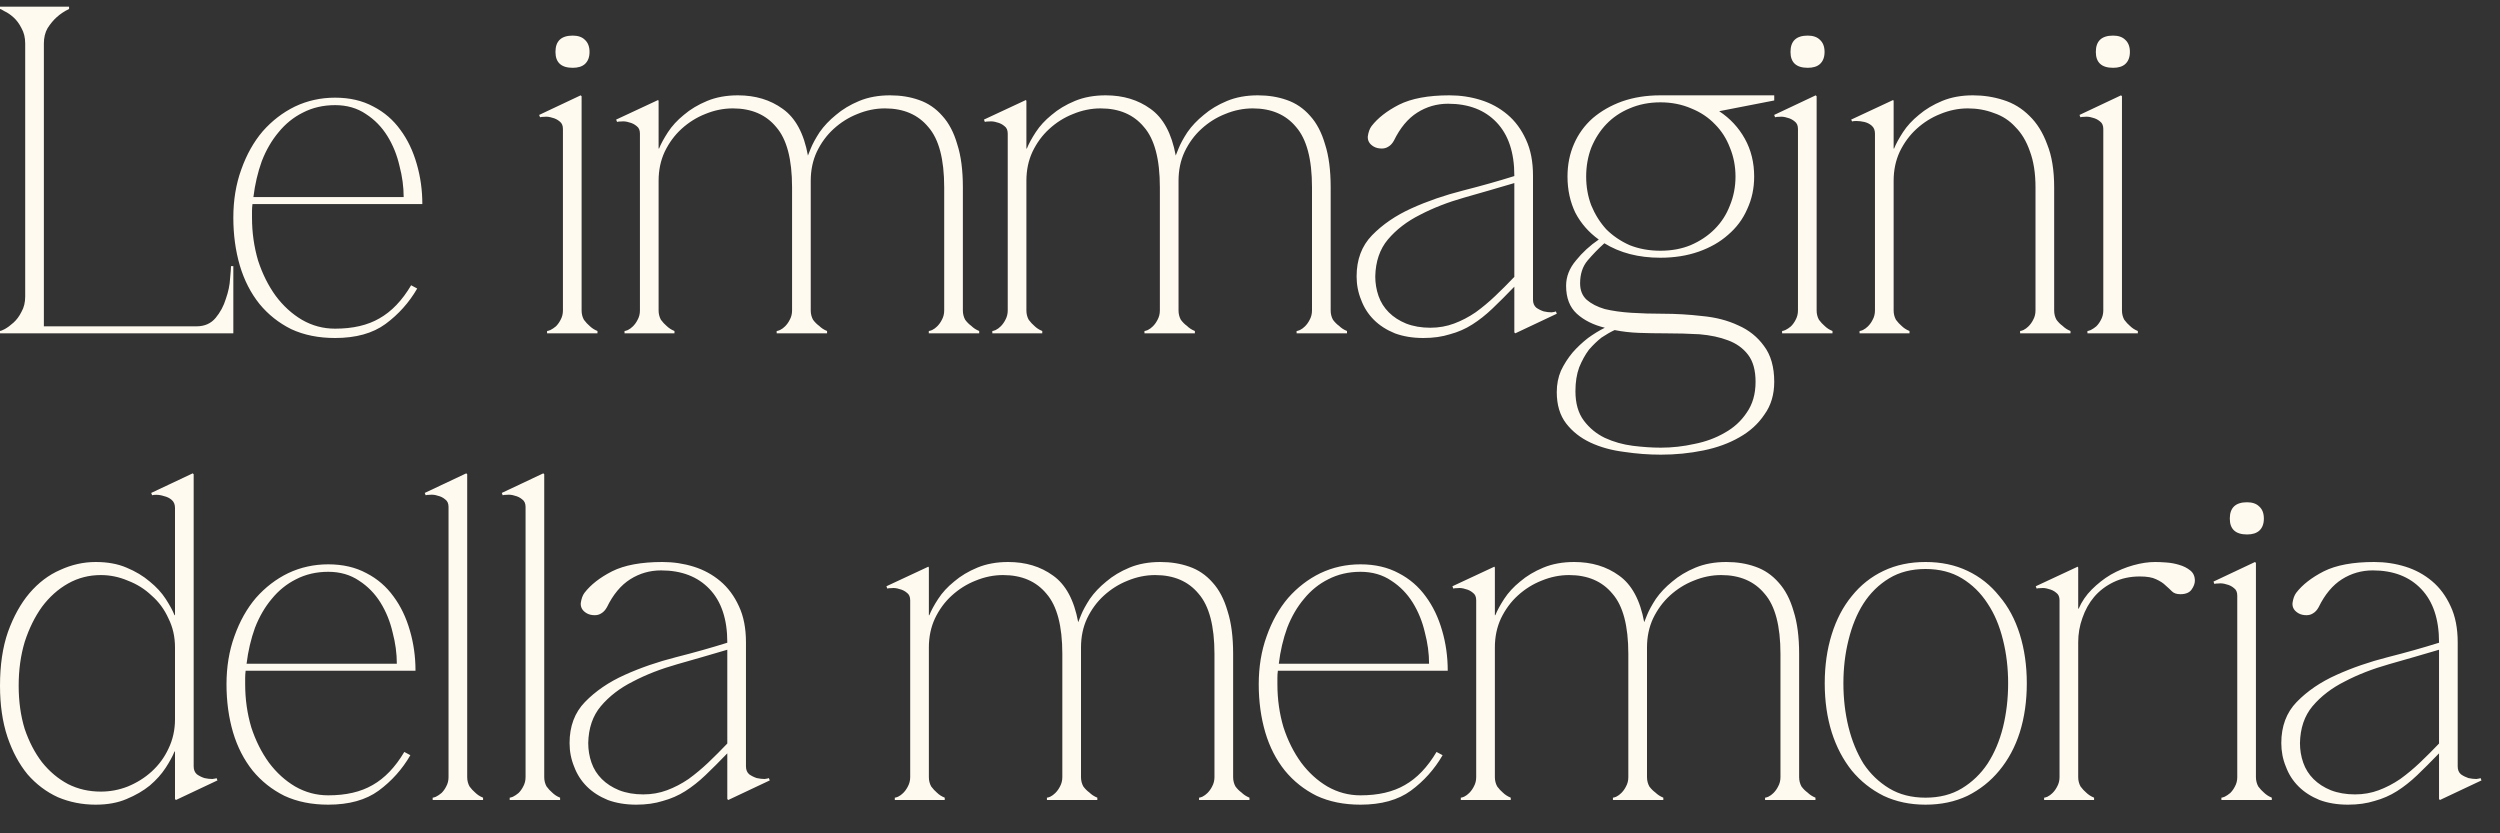 <?xml version="1.0" encoding="UTF-8"?> <svg xmlns="http://www.w3.org/2000/svg" width="75" height="25" viewBox="0 0 75 25" fill="none"><rect x="0" y="0" width="75" height="25" fill="#333333" stroke="none"/><path fill-rule="evenodd" clip-rule="evenodd" d="M0.644 0.844C0.719 0.975 0.756 1.129 0.756 1.306V8.894C0.756 9.072 0.719 9.226 0.644 9.356C0.579 9.487 0.499 9.594 0.406 9.678C0.313 9.762 0.224 9.828 0.14 9.874C0.065 9.912 0.019 9.93 0 9.93V10H7V7.984H6.93C6.93 8.04 6.921 8.166 6.902 8.362C6.893 8.549 6.851 8.75 6.776 8.964C6.711 9.179 6.608 9.37 6.468 9.538C6.328 9.706 6.137 9.79 5.894 9.79H1.316V1.306C1.316 1.129 1.353 0.975 1.428 0.844C1.512 0.714 1.601 0.606 1.694 0.522C1.806 0.42 1.932 0.336 2.072 0.27V0.2H0V0.27C0.019 0.27 0.065 0.294 0.14 0.34C0.224 0.378 0.313 0.438 0.406 0.522C0.499 0.606 0.579 0.714 0.644 0.844ZM62.875 1.558C62.875 1.231 63.047 1.068 63.393 1.068C63.551 1.068 63.673 1.11 63.757 1.194C63.85 1.278 63.897 1.399 63.897 1.558C63.897 1.717 63.85 1.838 63.757 1.922C63.673 1.997 63.551 2.034 63.393 2.034C63.047 2.034 62.875 1.875 62.875 1.558ZM63.659 2.888V9.314C63.659 9.417 63.682 9.51 63.729 9.594C63.785 9.669 63.841 9.729 63.897 9.776C63.962 9.841 64.041 9.893 64.135 9.93V10H62.623V9.93C62.641 9.93 62.674 9.921 62.721 9.902C62.777 9.874 62.833 9.837 62.889 9.79C62.945 9.734 62.991 9.669 63.029 9.594C63.075 9.51 63.099 9.417 63.099 9.314V3.868C63.099 3.765 63.066 3.691 63.001 3.644C62.935 3.588 62.861 3.551 62.777 3.532C62.693 3.504 62.613 3.495 62.539 3.504C62.473 3.504 62.431 3.509 62.413 3.518L62.385 3.448L63.631 2.86L63.659 2.888ZM3.836 23.594C3.575 23.697 3.304 23.748 3.024 23.748C2.669 23.748 2.343 23.674 2.044 23.524C1.745 23.366 1.484 23.146 1.26 22.866C1.045 22.586 0.873 22.255 0.742 21.872C0.621 21.48 0.56 21.046 0.56 20.57C0.56 20.094 0.621 19.655 0.742 19.254C0.873 18.853 1.045 18.503 1.26 18.204C1.484 17.905 1.745 17.672 2.044 17.504C2.343 17.336 2.669 17.252 3.024 17.252C3.304 17.252 3.575 17.308 3.836 17.42C4.107 17.523 4.345 17.672 4.55 17.868C4.765 18.055 4.933 18.284 5.054 18.554C5.185 18.816 5.25 19.105 5.25 19.422V21.578C5.25 21.895 5.185 22.189 5.054 22.46C4.933 22.721 4.765 22.95 4.55 23.146C4.345 23.333 4.107 23.482 3.836 23.594ZM5.152 14.998C5.217 15.054 5.25 15.133 5.25 15.236V18.456H5.236C5.18 18.316 5.091 18.153 4.97 17.966C4.849 17.779 4.69 17.607 4.494 17.448C4.298 17.28 4.065 17.14 3.794 17.028C3.533 16.916 3.225 16.86 2.87 16.86C2.506 16.86 2.151 16.939 1.806 17.098C1.461 17.247 1.153 17.481 0.882 17.798C0.621 18.106 0.406 18.494 0.238 18.96C0.079 19.418 0 19.954 0 20.57C0 21.149 0.075 21.662 0.224 22.11C0.373 22.549 0.574 22.922 0.826 23.23C1.087 23.529 1.391 23.758 1.736 23.916C2.091 24.066 2.469 24.14 2.87 24.14C3.225 24.14 3.533 24.084 3.794 23.972C4.065 23.86 4.298 23.725 4.494 23.566C4.69 23.398 4.849 23.221 4.97 23.034C5.091 22.848 5.18 22.684 5.236 22.544H5.25V23.972L5.278 24L6.524 23.412L6.496 23.342C6.487 23.352 6.445 23.361 6.37 23.37C6.295 23.37 6.216 23.361 6.132 23.342C6.048 23.314 5.973 23.277 5.908 23.23C5.843 23.174 5.81 23.095 5.81 22.992V14.228L5.782 14.2L4.536 14.788L4.564 14.858C4.583 14.849 4.625 14.844 4.69 14.844C4.765 14.844 4.844 14.858 4.928 14.886C5.012 14.905 5.087 14.942 5.152 14.998ZM14.016 23.314V14.228L13.988 14.2L12.742 14.788L12.77 14.858C12.789 14.849 12.831 14.844 12.896 14.844C12.971 14.835 13.05 14.844 13.134 14.872C13.218 14.891 13.293 14.928 13.358 14.984C13.424 15.031 13.456 15.105 13.456 15.208V23.314C13.456 23.417 13.433 23.51 13.386 23.594C13.349 23.669 13.302 23.734 13.246 23.79C13.19 23.837 13.134 23.874 13.078 23.902C13.031 23.921 12.999 23.93 12.98 23.93V24H14.492V23.93C14.399 23.893 14.319 23.841 14.254 23.776C14.198 23.73 14.142 23.669 14.086 23.594C14.04 23.51 14.016 23.417 14.016 23.314ZM16.327 14.228V23.314C16.327 23.417 16.35 23.51 16.397 23.594C16.453 23.669 16.509 23.73 16.565 23.776C16.63 23.841 16.709 23.893 16.803 23.93V24H15.291V23.93C15.309 23.93 15.342 23.921 15.389 23.902C15.445 23.874 15.501 23.837 15.557 23.79C15.613 23.734 15.659 23.669 15.697 23.594C15.743 23.51 15.767 23.417 15.767 23.314V15.208C15.767 15.105 15.734 15.031 15.669 14.984C15.603 14.928 15.529 14.891 15.445 14.872C15.361 14.844 15.281 14.835 15.207 14.844C15.141 14.844 15.099 14.849 15.081 14.858L15.053 14.788L16.299 14.2L16.327 14.228ZM67.412 15.068C67.067 15.068 66.894 15.231 66.894 15.558C66.894 15.875 67.067 16.034 67.412 16.034C67.571 16.034 67.692 15.996 67.776 15.922C67.87 15.838 67.916 15.716 67.916 15.558C67.916 15.399 67.87 15.278 67.776 15.194C67.692 15.11 67.571 15.068 67.412 15.068ZM67.678 23.314V16.888L67.65 16.86L66.404 17.448L66.432 17.518C66.451 17.509 66.493 17.504 66.558 17.504C66.633 17.494 66.712 17.504 66.796 17.532C66.88 17.55 66.955 17.588 67.02 17.644C67.086 17.691 67.118 17.765 67.118 17.868V23.314C67.118 23.416 67.095 23.51 67.048 23.594C67.011 23.669 66.964 23.734 66.908 23.79C66.852 23.837 66.796 23.874 66.74 23.902C66.694 23.921 66.661 23.93 66.642 23.93V24H68.154V23.93C68.061 23.892 67.982 23.841 67.916 23.776C67.86 23.729 67.804 23.669 67.748 23.594C67.702 23.51 67.678 23.416 67.678 23.314ZM73.171 23.972L73.198 24L74.445 23.412L74.416 23.342C74.407 23.351 74.365 23.36 74.29 23.37C74.216 23.37 74.136 23.36 74.052 23.342C73.969 23.314 73.894 23.276 73.829 23.23C73.763 23.174 73.731 23.095 73.731 22.992V19.268C73.731 18.848 73.66 18.488 73.52 18.19C73.38 17.882 73.194 17.63 72.96 17.434C72.727 17.238 72.461 17.093 72.162 17C71.864 16.907 71.551 16.86 71.225 16.86C70.59 16.86 70.086 16.953 69.713 17.14C69.349 17.326 69.073 17.541 68.886 17.784C68.831 17.858 68.793 17.961 68.775 18.092C68.765 18.223 68.826 18.325 68.957 18.4C69.022 18.437 69.101 18.456 69.195 18.456C69.269 18.456 69.335 18.437 69.391 18.4C69.456 18.363 69.512 18.302 69.558 18.218C69.745 17.835 69.978 17.555 70.258 17.378C70.538 17.201 70.847 17.112 71.183 17.112C71.799 17.112 72.284 17.299 72.638 17.672C72.993 18.045 73.171 18.577 73.171 19.268V19.282C72.695 19.431 72.181 19.576 71.63 19.716C71.08 19.856 70.567 20.033 70.091 20.248C69.615 20.462 69.218 20.733 68.9 21.06C68.593 21.377 68.439 21.788 68.439 22.292C68.439 22.544 68.485 22.782 68.579 23.006C68.662 23.23 68.788 23.426 68.957 23.594C69.124 23.762 69.335 23.897 69.587 24C69.838 24.093 70.123 24.14 70.441 24.14C70.739 24.14 71.005 24.102 71.239 24.028C71.481 23.962 71.705 23.864 71.91 23.734C72.116 23.603 72.317 23.445 72.513 23.258C72.718 23.062 72.937 22.843 73.171 22.6V23.972ZM71.672 19.926C72.167 19.786 72.666 19.641 73.171 19.492V22.306C72.984 22.502 72.793 22.693 72.597 22.88C72.41 23.057 72.214 23.221 72.008 23.37C71.803 23.51 71.588 23.622 71.365 23.706C71.141 23.79 70.903 23.832 70.65 23.832C70.38 23.832 70.137 23.79 69.922 23.706C69.717 23.622 69.544 23.51 69.404 23.37C69.264 23.23 69.162 23.067 69.097 22.88C69.031 22.693 68.999 22.497 68.999 22.292C69.008 21.844 69.134 21.475 69.376 21.186C69.629 20.887 69.951 20.64 70.343 20.444C70.734 20.238 71.178 20.066 71.672 19.926ZM62.346 19.268V23.314C62.346 23.416 62.37 23.51 62.416 23.594C62.472 23.669 62.528 23.729 62.584 23.776C62.65 23.841 62.729 23.892 62.822 23.93V24H61.324V23.93C61.343 23.93 61.376 23.921 61.422 23.902C61.478 23.874 61.53 23.837 61.576 23.79C61.632 23.734 61.679 23.669 61.716 23.594C61.763 23.51 61.786 23.416 61.786 23.314V18.008C61.786 17.905 61.754 17.831 61.688 17.784C61.623 17.728 61.548 17.691 61.464 17.672C61.38 17.644 61.301 17.634 61.226 17.644C61.161 17.644 61.119 17.648 61.1 17.658L61.072 17.588L62.332 17L62.346 17.028V18.26H62.36C62.454 18.045 62.584 17.854 62.752 17.686C62.93 17.509 63.121 17.359 63.326 17.238C63.541 17.116 63.765 17.023 63.998 16.958C64.232 16.892 64.451 16.86 64.656 16.86C64.74 16.86 64.848 16.864 64.978 16.874C65.118 16.883 65.249 16.907 65.37 16.944C65.501 16.981 65.613 17.037 65.706 17.112C65.8 17.186 65.846 17.289 65.846 17.42C65.846 17.504 65.814 17.593 65.748 17.686C65.683 17.779 65.571 17.826 65.412 17.826C65.3 17.826 65.216 17.798 65.16 17.742C65.104 17.686 65.039 17.625 64.964 17.56C64.899 17.494 64.806 17.434 64.684 17.378C64.572 17.322 64.409 17.294 64.194 17.294C63.905 17.294 63.644 17.35 63.41 17.462C63.177 17.574 62.981 17.723 62.822 17.91C62.673 18.087 62.556 18.297 62.472 18.54C62.388 18.773 62.346 19.016 62.346 19.268ZM59.026 17.126C58.653 16.948 58.233 16.86 57.766 16.86C57.3 16.86 56.88 16.948 56.506 17.126C56.133 17.303 55.816 17.555 55.554 17.882C55.293 18.199 55.092 18.582 54.952 19.03C54.812 19.478 54.742 19.968 54.742 20.5C54.742 21.032 54.812 21.522 54.952 21.97C55.092 22.409 55.293 22.791 55.554 23.118C55.816 23.435 56.133 23.687 56.506 23.874C56.88 24.051 57.3 24.14 57.766 24.14C58.233 24.14 58.653 24.051 59.026 23.874C59.4 23.687 59.717 23.435 59.978 23.118C60.249 22.791 60.454 22.409 60.594 21.97C60.734 21.522 60.804 21.032 60.804 20.5C60.804 19.968 60.734 19.478 60.594 19.03C60.454 18.582 60.249 18.199 59.978 17.882C59.717 17.555 59.4 17.303 59.026 17.126ZM58.858 23.65C58.55 23.837 58.186 23.93 57.766 23.93C57.346 23.93 56.982 23.837 56.674 23.65C56.366 23.463 56.109 23.216 55.904 22.908C55.708 22.59 55.559 22.227 55.456 21.816C55.353 21.396 55.302 20.957 55.302 20.5C55.302 20.043 55.353 19.608 55.456 19.198C55.559 18.778 55.708 18.414 55.904 18.106C56.109 17.788 56.366 17.537 56.674 17.35C56.982 17.163 57.346 17.07 57.766 17.07C58.186 17.07 58.55 17.163 58.858 17.35C59.166 17.537 59.423 17.788 59.628 18.106C59.834 18.414 59.987 18.778 60.09 19.198C60.193 19.608 60.244 20.043 60.244 20.5C60.244 20.957 60.193 21.396 60.09 21.816C59.987 22.227 59.834 22.59 59.628 22.908C59.423 23.216 59.166 23.463 58.858 23.65ZM44.846 18.456H44.86C44.916 18.316 45.005 18.152 45.126 17.966C45.248 17.779 45.406 17.607 45.602 17.448C45.798 17.28 46.032 17.14 46.302 17.028C46.573 16.916 46.881 16.86 47.226 16.86C47.749 16.86 48.197 16.995 48.57 17.266C48.953 17.537 49.205 18.003 49.326 18.666L49.41 18.456C49.466 18.316 49.555 18.152 49.676 17.966C49.807 17.779 49.97 17.607 50.166 17.448C50.362 17.28 50.596 17.14 50.866 17.028C51.137 16.916 51.445 16.86 51.79 16.86C52.108 16.86 52.397 16.907 52.658 17C52.929 17.093 53.162 17.252 53.358 17.476C53.554 17.691 53.704 17.975 53.806 18.33C53.918 18.675 53.974 19.105 53.974 19.618V23.314C53.974 23.416 53.998 23.51 54.044 23.594C54.1 23.669 54.161 23.729 54.226 23.776C54.292 23.841 54.371 23.892 54.464 23.93V24H52.952V23.93C52.971 23.93 53.004 23.921 53.05 23.902C53.106 23.874 53.158 23.837 53.204 23.79C53.26 23.734 53.307 23.669 53.344 23.594C53.391 23.51 53.414 23.416 53.414 23.314V19.618C53.414 18.778 53.256 18.176 52.938 17.812C52.63 17.439 52.196 17.252 51.636 17.252C51.356 17.252 51.081 17.308 50.81 17.42C50.549 17.523 50.311 17.672 50.096 17.868C49.891 18.055 49.723 18.283 49.592 18.554C49.471 18.815 49.41 19.105 49.41 19.422V19.618V23.314C49.41 23.416 49.434 23.51 49.48 23.594C49.536 23.669 49.597 23.729 49.662 23.776C49.728 23.841 49.807 23.892 49.9 23.93V24H48.388V23.93C48.407 23.93 48.44 23.921 48.486 23.902C48.542 23.874 48.594 23.837 48.64 23.79C48.696 23.734 48.743 23.669 48.78 23.594C48.827 23.51 48.85 23.416 48.85 23.314V19.618C48.85 18.778 48.692 18.176 48.374 17.812C48.066 17.439 47.632 17.252 47.072 17.252C46.792 17.252 46.517 17.308 46.246 17.42C45.985 17.523 45.747 17.672 45.532 17.868C45.327 18.055 45.159 18.283 45.028 18.554C44.907 18.815 44.846 19.105 44.846 19.422V23.314C44.846 23.416 44.87 23.51 44.916 23.594C44.972 23.669 45.028 23.729 45.084 23.776C45.15 23.841 45.229 23.892 45.322 23.93V24H43.824V23.93C43.843 23.93 43.876 23.921 43.922 23.902C43.978 23.874 44.03 23.837 44.076 23.79C44.132 23.734 44.179 23.669 44.216 23.594C44.263 23.51 44.286 23.416 44.286 23.314V18.008C44.286 17.905 44.254 17.831 44.188 17.784C44.123 17.728 44.048 17.691 43.964 17.672C43.88 17.644 43.801 17.634 43.726 17.644C43.661 17.644 43.619 17.648 43.6 17.658L43.572 17.588L44.832 17L44.846 17.028V18.456ZM38.322 20.332C38.322 20.267 38.326 20.197 38.336 20.122H43.432C43.432 19.702 43.376 19.301 43.264 18.918C43.152 18.526 42.988 18.186 42.774 17.896C42.559 17.598 42.288 17.364 41.962 17.196C41.635 17.019 41.252 16.93 40.814 16.93C40.384 16.93 39.983 17.019 39.61 17.196C39.246 17.373 38.924 17.621 38.644 17.938C38.373 18.256 38.158 18.638 38 19.086C37.841 19.525 37.762 20.006 37.762 20.528C37.762 21.041 37.827 21.522 37.958 21.97C38.088 22.409 38.284 22.791 38.546 23.118C38.807 23.436 39.124 23.688 39.498 23.874C39.88 24.052 40.319 24.14 40.814 24.14C41.439 24.14 41.943 24 42.326 23.72C42.718 23.431 43.035 23.076 43.278 22.656L43.096 22.558C42.825 23.015 42.508 23.347 42.144 23.552C41.789 23.758 41.346 23.86 40.814 23.86C40.459 23.86 40.128 23.771 39.82 23.594C39.521 23.417 39.26 23.179 39.036 22.88C38.812 22.572 38.634 22.218 38.504 21.816C38.382 21.405 38.322 20.976 38.322 20.528V20.332ZM39.848 17.378C40.137 17.229 40.459 17.154 40.814 17.154C41.168 17.154 41.476 17.243 41.738 17.42C41.999 17.588 42.214 17.808 42.382 18.078C42.55 18.349 42.671 18.648 42.746 18.974C42.83 19.291 42.872 19.604 42.872 19.912H38.364C38.41 19.529 38.494 19.17 38.616 18.834C38.746 18.498 38.914 18.209 39.12 17.966C39.325 17.714 39.568 17.518 39.848 17.378ZM27.866 18.456H27.88C27.936 18.316 28.024 18.152 28.146 17.966C28.267 17.779 28.426 17.607 28.622 17.448C28.818 17.28 29.051 17.14 29.322 17.028C29.593 16.916 29.901 16.86 30.246 16.86C30.768 16.86 31.216 16.995 31.59 17.266C31.973 17.537 32.224 18.003 32.346 18.666L32.43 18.456C32.486 18.316 32.575 18.152 32.696 17.966C32.827 17.779 32.99 17.607 33.186 17.448C33.382 17.28 33.615 17.14 33.886 17.028C34.157 16.916 34.465 16.86 34.81 16.86C35.127 16.86 35.416 16.907 35.678 17C35.949 17.093 36.182 17.252 36.378 17.476C36.574 17.691 36.723 17.975 36.826 18.33C36.938 18.675 36.994 19.105 36.994 19.618V23.314C36.994 23.416 37.017 23.51 37.064 23.594C37.12 23.669 37.181 23.729 37.246 23.776C37.311 23.841 37.391 23.892 37.484 23.93V24H35.972V23.93C35.99 23.93 36.023 23.921 36.07 23.902C36.126 23.874 36.177 23.837 36.224 23.79C36.28 23.734 36.327 23.669 36.364 23.594C36.41 23.51 36.434 23.416 36.434 23.314V19.618C36.434 18.778 36.275 18.176 35.958 17.812C35.65 17.439 35.216 17.252 34.656 17.252C34.376 17.252 34.1 17.308 33.83 17.42C33.569 17.523 33.331 17.672 33.116 17.868C32.91 18.055 32.742 18.283 32.612 18.554C32.49 18.815 32.43 19.105 32.43 19.422V19.618V23.314C32.43 23.416 32.453 23.51 32.5 23.594C32.556 23.669 32.617 23.729 32.682 23.776C32.747 23.841 32.827 23.892 32.92 23.93V24H31.408V23.93C31.427 23.93 31.459 23.921 31.506 23.902C31.562 23.874 31.613 23.837 31.66 23.79C31.716 23.734 31.762 23.669 31.8 23.594C31.846 23.51 31.87 23.416 31.87 23.314V19.618C31.87 18.778 31.711 18.176 31.394 17.812C31.086 17.439 30.652 17.252 30.092 17.252C29.812 17.252 29.537 17.308 29.266 17.42C29.005 17.523 28.767 17.672 28.552 17.868C28.346 18.055 28.178 18.283 28.048 18.554C27.927 18.815 27.866 19.105 27.866 19.422V23.314C27.866 23.416 27.889 23.51 27.936 23.594C27.992 23.669 28.048 23.729 28.104 23.776C28.169 23.841 28.248 23.892 28.342 23.93V24H26.844V23.93C26.863 23.93 26.895 23.921 26.942 23.902C26.998 23.874 27.049 23.837 27.096 23.79C27.152 23.734 27.198 23.669 27.236 23.594C27.282 23.51 27.306 23.416 27.306 23.314V18.008C27.306 17.905 27.273 17.831 27.208 17.784C27.142 17.728 27.068 17.691 26.984 17.672C26.9 17.644 26.82 17.634 26.746 17.644C26.68 17.644 26.639 17.648 26.62 17.658L26.592 17.588L27.852 17L27.866 17.028V18.456ZM21.819 23.972L21.847 24L23.093 23.412L23.065 23.342C23.056 23.351 23.014 23.36 22.939 23.37C22.864 23.37 22.785 23.36 22.701 23.342C22.617 23.314 22.542 23.276 22.477 23.23C22.412 23.174 22.379 23.095 22.379 22.992V19.268C22.379 18.848 22.309 18.488 22.169 18.19C22.029 17.882 21.842 17.63 21.609 17.434C21.376 17.238 21.11 17.093 20.811 17C20.512 16.907 20.2 16.86 19.873 16.86C19.238 16.86 18.734 16.953 18.361 17.14C17.997 17.326 17.722 17.541 17.535 17.784C17.479 17.858 17.442 17.961 17.423 18.092C17.414 18.223 17.474 18.325 17.605 18.4C17.67 18.437 17.75 18.456 17.843 18.456C17.918 18.456 17.983 18.437 18.039 18.4C18.104 18.363 18.16 18.302 18.207 18.218C18.394 17.835 18.627 17.555 18.907 17.378C19.187 17.201 19.495 17.112 19.831 17.112C20.447 17.112 20.932 17.299 21.287 17.672C21.642 18.045 21.819 18.577 21.819 19.268V19.282C21.343 19.431 20.83 19.576 20.279 19.716C19.728 19.856 19.215 20.033 18.739 20.248C18.263 20.462 17.866 20.733 17.549 21.06C17.241 21.377 17.087 21.788 17.087 22.292C17.087 22.544 17.134 22.782 17.227 23.006C17.311 23.23 17.437 23.426 17.605 23.594C17.773 23.762 17.983 23.897 18.235 24C18.487 24.093 18.772 24.14 19.089 24.14C19.388 24.14 19.654 24.102 19.887 24.028C20.13 23.962 20.354 23.864 20.559 23.734C20.764 23.603 20.965 23.445 21.161 23.258C21.366 23.062 21.586 22.843 21.819 22.6V23.972ZM20.321 19.926C20.816 19.786 21.315 19.641 21.819 19.492V22.306C21.632 22.502 21.441 22.693 21.245 22.88C21.058 23.057 20.862 23.221 20.657 23.37C20.452 23.51 20.237 23.622 20.013 23.706C19.789 23.79 19.551 23.832 19.299 23.832C19.028 23.832 18.786 23.79 18.571 23.706C18.366 23.622 18.193 23.51 18.053 23.37C17.913 23.23 17.81 23.067 17.745 22.88C17.68 22.693 17.647 22.497 17.647 22.292C17.656 21.844 17.782 21.475 18.025 21.186C18.277 20.887 18.599 20.64 18.991 20.444C19.383 20.238 19.826 20.066 20.321 19.926ZM7.369 20.122C7.36 20.197 7.355 20.267 7.355 20.332V20.528C7.355 20.976 7.416 21.405 7.537 21.816C7.668 22.218 7.845 22.572 8.069 22.88C8.293 23.179 8.554 23.417 8.853 23.594C9.161 23.771 9.492 23.86 9.847 23.86C10.379 23.86 10.822 23.758 11.177 23.552C11.541 23.347 11.858 23.015 12.129 22.558L12.311 22.656C12.068 23.076 11.751 23.431 11.359 23.72C10.976 24 10.472 24.14 9.847 24.14C9.352 24.14 8.914 24.052 8.531 23.874C8.158 23.688 7.84 23.436 7.579 23.118C7.318 22.791 7.122 22.409 6.991 21.97C6.86 21.522 6.795 21.041 6.795 20.528C6.795 20.006 6.874 19.525 7.033 19.086C7.192 18.638 7.406 18.256 7.677 17.938C7.957 17.621 8.279 17.373 8.643 17.196C9.016 17.019 9.418 16.93 9.847 16.93C10.286 16.93 10.668 17.019 10.995 17.196C11.322 17.364 11.592 17.598 11.807 17.896C12.022 18.186 12.185 18.526 12.297 18.918C12.409 19.301 12.465 19.702 12.465 20.122H7.369ZM9.847 17.154C9.492 17.154 9.17 17.229 8.881 17.378C8.601 17.518 8.358 17.714 8.153 17.966C7.948 18.209 7.78 18.498 7.649 18.834C7.528 19.17 7.444 19.529 7.397 19.912H11.905C11.905 19.604 11.863 19.291 11.779 18.974C11.704 18.648 11.583 18.349 11.415 18.078C11.247 17.808 11.032 17.588 10.771 17.42C10.51 17.243 10.202 17.154 9.847 17.154ZM56.823 4.456H56.809V3.028L56.795 3L55.535 3.588L55.563 3.644C55.582 3.635 55.624 3.63 55.689 3.63C55.764 3.63 55.843 3.639 55.927 3.658C56.011 3.677 56.086 3.714 56.151 3.77C56.217 3.826 56.249 3.905 56.249 4.008V9.314C56.249 9.417 56.226 9.51 56.179 9.594C56.142 9.669 56.095 9.734 56.039 9.79C55.992 9.837 55.941 9.874 55.885 9.902C55.839 9.921 55.806 9.93 55.787 9.93V10H57.285V9.93C57.192 9.893 57.112 9.841 57.047 9.776C56.991 9.729 56.935 9.669 56.879 9.594C56.833 9.51 56.809 9.417 56.809 9.314V5.422C56.809 5.105 56.87 4.815 56.991 4.554C57.122 4.283 57.29 4.055 57.495 3.868C57.71 3.672 57.948 3.523 58.209 3.42C58.48 3.308 58.755 3.252 59.035 3.252C59.315 3.252 59.577 3.299 59.819 3.392C60.071 3.476 60.286 3.616 60.463 3.812C60.65 3.999 60.794 4.241 60.897 4.54C61.009 4.839 61.065 5.198 61.065 5.618V9.314C61.065 9.417 61.042 9.51 60.995 9.594C60.958 9.669 60.911 9.734 60.855 9.79C60.809 9.837 60.757 9.874 60.701 9.902C60.654 9.921 60.622 9.93 60.603 9.93V10H62.115V9.93C62.022 9.893 61.943 9.841 61.877 9.776C61.812 9.729 61.751 9.669 61.695 9.594C61.648 9.51 61.625 9.417 61.625 9.314V5.618C61.625 5.105 61.555 4.675 61.415 4.33C61.285 3.975 61.107 3.691 60.883 3.476C60.659 3.252 60.398 3.093 60.099 3C59.81 2.907 59.507 2.86 59.189 2.86C58.844 2.86 58.536 2.916 58.265 3.028C57.995 3.14 57.761 3.28 57.565 3.448C57.369 3.607 57.211 3.779 57.089 3.966C56.968 4.153 56.879 4.316 56.823 4.456ZM53.715 1.558C53.715 1.231 53.887 1.068 54.233 1.068C54.391 1.068 54.513 1.11 54.597 1.194C54.69 1.278 54.737 1.399 54.737 1.558C54.737 1.717 54.69 1.838 54.597 1.922C54.513 1.997 54.391 2.034 54.233 2.034C53.887 2.034 53.715 1.875 53.715 1.558ZM54.499 2.888V9.314C54.499 9.417 54.522 9.51 54.569 9.594C54.625 9.669 54.681 9.729 54.737 9.776C54.802 9.841 54.881 9.893 54.975 9.93V10H53.463V9.93C53.481 9.93 53.514 9.921 53.561 9.902C53.617 9.874 53.673 9.837 53.729 9.79C53.785 9.734 53.831 9.669 53.869 9.594C53.915 9.51 53.939 9.417 53.939 9.314V3.868C53.939 3.765 53.906 3.691 53.841 3.644C53.775 3.588 53.701 3.551 53.617 3.532C53.533 3.504 53.453 3.495 53.379 3.504C53.313 3.504 53.271 3.509 53.253 3.518L53.225 3.448L54.471 2.86L54.499 2.888ZM53.227 2.86H49.811C49.391 2.86 49.008 2.921 48.663 3.042C48.327 3.163 48.033 3.331 47.781 3.546C47.538 3.761 47.352 4.017 47.221 4.316C47.09 4.615 47.025 4.941 47.025 5.296C47.025 5.697 47.105 6.061 47.263 6.388C47.431 6.705 47.664 6.971 47.963 7.186C47.702 7.363 47.473 7.573 47.277 7.816C47.081 8.049 46.983 8.301 46.983 8.572C46.983 8.936 47.09 9.216 47.305 9.412C47.52 9.608 47.8 9.748 48.145 9.832C47.977 9.916 47.809 10.018 47.641 10.14C47.473 10.271 47.319 10.415 47.179 10.574C47.039 10.742 46.922 10.924 46.829 11.12C46.745 11.316 46.703 11.53 46.703 11.764C46.703 12.146 46.797 12.459 46.983 12.702C47.17 12.944 47.413 13.136 47.711 13.276C48.01 13.416 48.346 13.509 48.719 13.556C49.093 13.612 49.461 13.64 49.825 13.64C50.264 13.64 50.688 13.598 51.099 13.514C51.51 13.43 51.869 13.299 52.177 13.122C52.495 12.944 52.746 12.716 52.933 12.436C53.129 12.165 53.227 11.838 53.227 11.456C53.227 11.008 53.124 10.649 52.919 10.378C52.723 10.107 52.467 9.902 52.149 9.762C51.832 9.613 51.472 9.519 51.071 9.482C50.67 9.435 50.273 9.412 49.881 9.412C49.554 9.412 49.242 9.403 48.943 9.384C48.645 9.365 48.379 9.328 48.145 9.272C47.921 9.207 47.739 9.113 47.599 8.992C47.468 8.871 47.403 8.707 47.403 8.502C47.403 8.222 47.478 7.993 47.627 7.816C47.786 7.629 47.954 7.457 48.131 7.298C48.598 7.587 49.158 7.732 49.811 7.732C50.231 7.732 50.614 7.671 50.959 7.55C51.304 7.429 51.599 7.261 51.841 7.046C52.093 6.831 52.285 6.575 52.415 6.276C52.555 5.977 52.625 5.651 52.625 5.296C52.625 4.876 52.532 4.498 52.345 4.162C52.158 3.826 51.902 3.551 51.575 3.336L53.227 3.014V2.86ZM50.721 7.354C50.45 7.466 50.147 7.522 49.811 7.522C49.475 7.522 49.167 7.466 48.887 7.354C48.617 7.233 48.383 7.074 48.187 6.878C48.001 6.673 47.851 6.435 47.739 6.164C47.636 5.893 47.585 5.604 47.585 5.296C47.585 4.988 47.636 4.699 47.739 4.428C47.851 4.157 48.001 3.924 48.187 3.728C48.383 3.523 48.617 3.364 48.887 3.252C49.167 3.131 49.475 3.07 49.811 3.07C50.147 3.07 50.455 3.131 50.735 3.252C51.015 3.364 51.253 3.523 51.449 3.728C51.645 3.924 51.794 4.157 51.897 4.428C52.009 4.699 52.065 4.988 52.065 5.296C52.065 5.604 52.009 5.893 51.897 6.164C51.794 6.435 51.641 6.673 51.435 6.878C51.239 7.074 51.001 7.233 50.721 7.354ZM47.515 12.618C47.347 12.394 47.263 12.1 47.263 11.736C47.263 11.465 47.3 11.227 47.375 11.022C47.459 10.816 47.557 10.639 47.669 10.49C47.791 10.35 47.916 10.229 48.047 10.126C48.187 10.033 48.318 9.958 48.439 9.902C48.672 9.949 48.915 9.977 49.167 9.986C49.428 9.995 49.69 10 49.951 10C50.315 10 50.66 10.009 50.987 10.028C51.314 10.056 51.599 10.117 51.841 10.21C52.093 10.303 52.294 10.448 52.443 10.644C52.593 10.84 52.667 11.111 52.667 11.456C52.667 11.82 52.578 12.128 52.401 12.38C52.233 12.632 52.014 12.832 51.743 12.982C51.472 13.14 51.169 13.252 50.833 13.318C50.497 13.393 50.161 13.43 49.825 13.43C49.564 13.43 49.284 13.411 48.985 13.374C48.687 13.336 48.407 13.257 48.145 13.136C47.893 13.014 47.683 12.842 47.515 12.618ZM45.458 10L45.43 9.972V8.6C45.197 8.843 44.978 9.062 44.772 9.258C44.576 9.445 44.376 9.603 44.17 9.734C43.965 9.865 43.741 9.963 43.498 10.028C43.265 10.102 42.999 10.14 42.7 10.14C42.383 10.14 42.098 10.093 41.846 10C41.594 9.897 41.384 9.762 41.216 9.594C41.048 9.426 40.922 9.23 40.838 9.006C40.745 8.782 40.698 8.544 40.698 8.292C40.698 7.788 40.852 7.377 41.16 7.06C41.478 6.733 41.874 6.463 42.35 6.248C42.826 6.033 43.34 5.856 43.89 5.716C44.441 5.576 44.954 5.431 45.43 5.282V5.268C45.43 4.577 45.253 4.045 44.898 3.672C44.544 3.299 44.058 3.112 43.442 3.112C43.106 3.112 42.798 3.201 42.518 3.378C42.238 3.555 42.005 3.835 41.818 4.218C41.772 4.302 41.716 4.363 41.65 4.4C41.594 4.437 41.529 4.456 41.454 4.456C41.361 4.456 41.282 4.437 41.216 4.4C41.086 4.325 41.025 4.223 41.034 4.092C41.053 3.961 41.09 3.859 41.146 3.784C41.333 3.541 41.608 3.327 41.972 3.14C42.346 2.953 42.85 2.86 43.484 2.86C43.811 2.86 44.124 2.907 44.422 3C44.721 3.093 44.987 3.238 45.22 3.434C45.454 3.63 45.64 3.882 45.78 4.19C45.92 4.489 45.99 4.848 45.99 5.268V8.992C45.99 9.095 46.023 9.174 46.088 9.23C46.154 9.277 46.228 9.314 46.312 9.342C46.396 9.361 46.476 9.37 46.55 9.37C46.625 9.361 46.667 9.351 46.676 9.342L46.704 9.412L45.458 10ZM45.43 5.492C44.926 5.641 44.427 5.786 43.932 5.926C43.438 6.066 42.994 6.239 42.602 6.444C42.21 6.64 41.888 6.887 41.636 7.186C41.394 7.475 41.268 7.844 41.258 8.292C41.258 8.497 41.291 8.693 41.356 8.88C41.422 9.067 41.524 9.23 41.664 9.37C41.804 9.51 41.977 9.622 42.182 9.706C42.397 9.79 42.64 9.832 42.91 9.832C43.162 9.832 43.4 9.79 43.624 9.706C43.848 9.622 44.063 9.51 44.268 9.37C44.474 9.221 44.67 9.057 44.856 8.88C45.052 8.693 45.244 8.502 45.43 8.306V5.492ZM30.806 4.456H30.792V3.028L30.778 3L29.518 3.588L29.546 3.658C29.564 3.649 29.606 3.644 29.672 3.644C29.746 3.635 29.826 3.644 29.91 3.672C29.994 3.691 30.068 3.728 30.134 3.784C30.199 3.831 30.232 3.905 30.232 4.008V9.314C30.232 9.417 30.208 9.51 30.162 9.594C30.124 9.669 30.078 9.734 30.022 9.79C29.975 9.837 29.924 9.874 29.868 9.902C29.821 9.921 29.788 9.93 29.77 9.93V10H31.268V9.93C31.174 9.893 31.095 9.841 31.03 9.776C30.974 9.729 30.918 9.669 30.862 9.594C30.815 9.51 30.792 9.417 30.792 9.314V5.422C30.792 5.105 30.852 4.815 30.974 4.554C31.104 4.283 31.272 4.055 31.478 3.868C31.692 3.672 31.93 3.523 32.192 3.42C32.462 3.308 32.738 3.252 33.018 3.252C33.578 3.252 34.012 3.439 34.32 3.812C34.637 4.176 34.796 4.778 34.796 5.618V9.314C34.796 9.417 34.772 9.51 34.726 9.594C34.688 9.669 34.642 9.734 34.586 9.79C34.539 9.837 34.488 9.874 34.432 9.902C34.385 9.921 34.352 9.93 34.334 9.93V10H35.846V9.93C35.752 9.893 35.673 9.841 35.608 9.776C35.542 9.729 35.482 9.669 35.426 9.594C35.379 9.51 35.356 9.417 35.356 9.314V5.618V5.422C35.356 5.105 35.416 4.815 35.538 4.554C35.668 4.283 35.836 4.055 36.042 3.868C36.256 3.672 36.494 3.523 36.756 3.42C37.026 3.308 37.302 3.252 37.582 3.252C38.142 3.252 38.576 3.439 38.884 3.812C39.201 4.176 39.36 4.778 39.36 5.618V9.314C39.36 9.417 39.336 9.51 39.29 9.594C39.252 9.669 39.206 9.734 39.15 9.79C39.103 9.837 39.052 9.874 38.996 9.902C38.949 9.921 38.916 9.93 38.898 9.93V10H40.41V9.93C40.316 9.893 40.237 9.841 40.172 9.776C40.106 9.729 40.046 9.669 39.99 9.594C39.943 9.51 39.92 9.417 39.92 9.314V5.618C39.92 5.105 39.864 4.675 39.752 4.33C39.649 3.975 39.5 3.691 39.304 3.476C39.108 3.252 38.874 3.093 38.604 3C38.342 2.907 38.053 2.86 37.736 2.86C37.39 2.86 37.082 2.916 36.812 3.028C36.541 3.14 36.308 3.28 36.112 3.448C35.916 3.607 35.752 3.779 35.622 3.966C35.5 4.153 35.412 4.316 35.356 4.456L35.272 4.666C35.15 4.003 34.898 3.537 34.516 3.266C34.142 2.995 33.694 2.86 33.172 2.86C32.826 2.86 32.518 2.916 32.248 3.028C31.977 3.14 31.744 3.28 31.548 3.448C31.352 3.607 31.193 3.779 31.072 3.966C30.95 4.153 30.862 4.316 30.806 4.456ZM19.758 4.456H19.772C19.828 4.316 19.917 4.153 20.038 3.966C20.16 3.779 20.318 3.607 20.514 3.448C20.71 3.28 20.944 3.14 21.214 3.028C21.485 2.916 21.793 2.86 22.138 2.86C22.661 2.86 23.109 2.995 23.482 3.266C23.865 3.537 24.117 4.003 24.238 4.666L24.322 4.456C24.378 4.316 24.467 4.153 24.588 3.966C24.719 3.779 24.882 3.607 25.078 3.448C25.274 3.28 25.508 3.14 25.778 3.028C26.049 2.916 26.357 2.86 26.702 2.86C27.02 2.86 27.309 2.907 27.57 3C27.841 3.093 28.074 3.252 28.27 3.476C28.466 3.691 28.616 3.975 28.718 4.33C28.83 4.675 28.886 5.105 28.886 5.618V9.314C28.886 9.417 28.91 9.51 28.956 9.594C29.012 9.669 29.073 9.729 29.138 9.776C29.204 9.841 29.283 9.893 29.376 9.93V10H27.864V9.93C27.883 9.93 27.916 9.921 27.962 9.902C28.018 9.874 28.07 9.837 28.116 9.79C28.172 9.734 28.219 9.669 28.256 9.594C28.303 9.51 28.326 9.417 28.326 9.314V5.618C28.326 4.778 28.168 4.176 27.85 3.812C27.542 3.439 27.108 3.252 26.548 3.252C26.268 3.252 25.993 3.308 25.722 3.42C25.461 3.523 25.223 3.672 25.008 3.868C24.803 4.055 24.635 4.283 24.504 4.554C24.383 4.815 24.322 5.105 24.322 5.422V5.618V9.314C24.322 9.417 24.346 9.51 24.392 9.594C24.448 9.669 24.509 9.729 24.574 9.776C24.64 9.841 24.719 9.893 24.812 9.93V10H23.3V9.93C23.319 9.93 23.352 9.921 23.398 9.902C23.454 9.874 23.506 9.837 23.552 9.79C23.608 9.734 23.655 9.669 23.692 9.594C23.739 9.51 23.762 9.417 23.762 9.314V5.618C23.762 4.778 23.604 4.176 23.286 3.812C22.978 3.439 22.544 3.252 21.984 3.252C21.704 3.252 21.429 3.308 21.158 3.42C20.897 3.523 20.659 3.672 20.444 3.868C20.239 4.055 20.071 4.283 19.94 4.554C19.819 4.815 19.758 5.105 19.758 5.422V9.314C19.758 9.417 19.782 9.51 19.828 9.594C19.884 9.669 19.94 9.729 19.996 9.776C20.062 9.841 20.141 9.893 20.234 9.93V10H18.736V9.93C18.755 9.93 18.788 9.921 18.834 9.902C18.89 9.874 18.942 9.837 18.988 9.79C19.044 9.734 19.091 9.669 19.128 9.594C19.175 9.51 19.198 9.417 19.198 9.314V4.008C19.198 3.905 19.166 3.831 19.1 3.784C19.035 3.728 18.96 3.691 18.876 3.672C18.792 3.644 18.713 3.635 18.638 3.644C18.573 3.644 18.531 3.649 18.512 3.658L18.484 3.588L19.744 3L19.758 3.028V4.456ZM17.182 1.068C16.837 1.068 16.664 1.231 16.664 1.558C16.664 1.875 16.837 2.034 17.182 2.034C17.34 2.034 17.462 1.997 17.546 1.922C17.639 1.838 17.686 1.717 17.686 1.558C17.686 1.399 17.639 1.278 17.546 1.194C17.462 1.11 17.34 1.068 17.182 1.068ZM17.448 9.314V2.888L17.42 2.86L16.174 3.448L16.202 3.518C16.221 3.509 16.262 3.504 16.328 3.504C16.402 3.495 16.482 3.504 16.566 3.532C16.65 3.551 16.724 3.588 16.79 3.644C16.855 3.691 16.888 3.765 16.888 3.868V9.314C16.888 9.417 16.864 9.51 16.818 9.594C16.78 9.669 16.734 9.734 16.678 9.79C16.622 9.837 16.566 9.874 16.51 9.902C16.463 9.921 16.43 9.93 16.412 9.93V10H17.924V9.93C17.831 9.893 17.751 9.841 17.686 9.776C17.63 9.729 17.574 9.669 17.518 9.594C17.471 9.51 17.448 9.417 17.448 9.314ZM7.574 6.122C7.565 6.197 7.56 6.267 7.56 6.332V6.528C7.56 6.976 7.621 7.406 7.742 7.816C7.873 8.218 8.05 8.572 8.274 8.88C8.498 9.179 8.759 9.417 9.058 9.594C9.366 9.772 9.697 9.86 10.052 9.86C10.584 9.86 11.027 9.758 11.382 9.552C11.746 9.347 12.063 9.016 12.334 8.558L12.516 8.656C12.273 9.076 11.956 9.431 11.564 9.72C11.181 10 10.677 10.14 10.052 10.14C9.557 10.14 9.119 10.052 8.736 9.874C8.363 9.688 8.045 9.436 7.784 9.118C7.523 8.792 7.327 8.409 7.196 7.97C7.065 7.522 7 7.042 7 6.528C7 6.006 7.079 5.525 7.238 5.086C7.397 4.638 7.611 4.256 7.882 3.938C8.162 3.621 8.484 3.374 8.848 3.196C9.221 3.019 9.623 2.93 10.052 2.93C10.491 2.93 10.873 3.019 11.2 3.196C11.527 3.364 11.797 3.598 12.012 3.896C12.227 4.186 12.39 4.526 12.502 4.918C12.614 5.301 12.67 5.702 12.67 6.122H7.574ZM10.052 3.154C9.697 3.154 9.375 3.229 9.086 3.378C8.806 3.518 8.563 3.714 8.358 3.966C8.153 4.209 7.985 4.498 7.854 4.834C7.733 5.17 7.649 5.53 7.602 5.912H12.11C12.11 5.604 12.068 5.292 11.984 4.974C11.909 4.648 11.788 4.349 11.62 4.078C11.452 3.808 11.237 3.588 10.976 3.42C10.715 3.243 10.407 3.154 10.052 3.154Z" fill="#FFFAF0"></path></svg> 